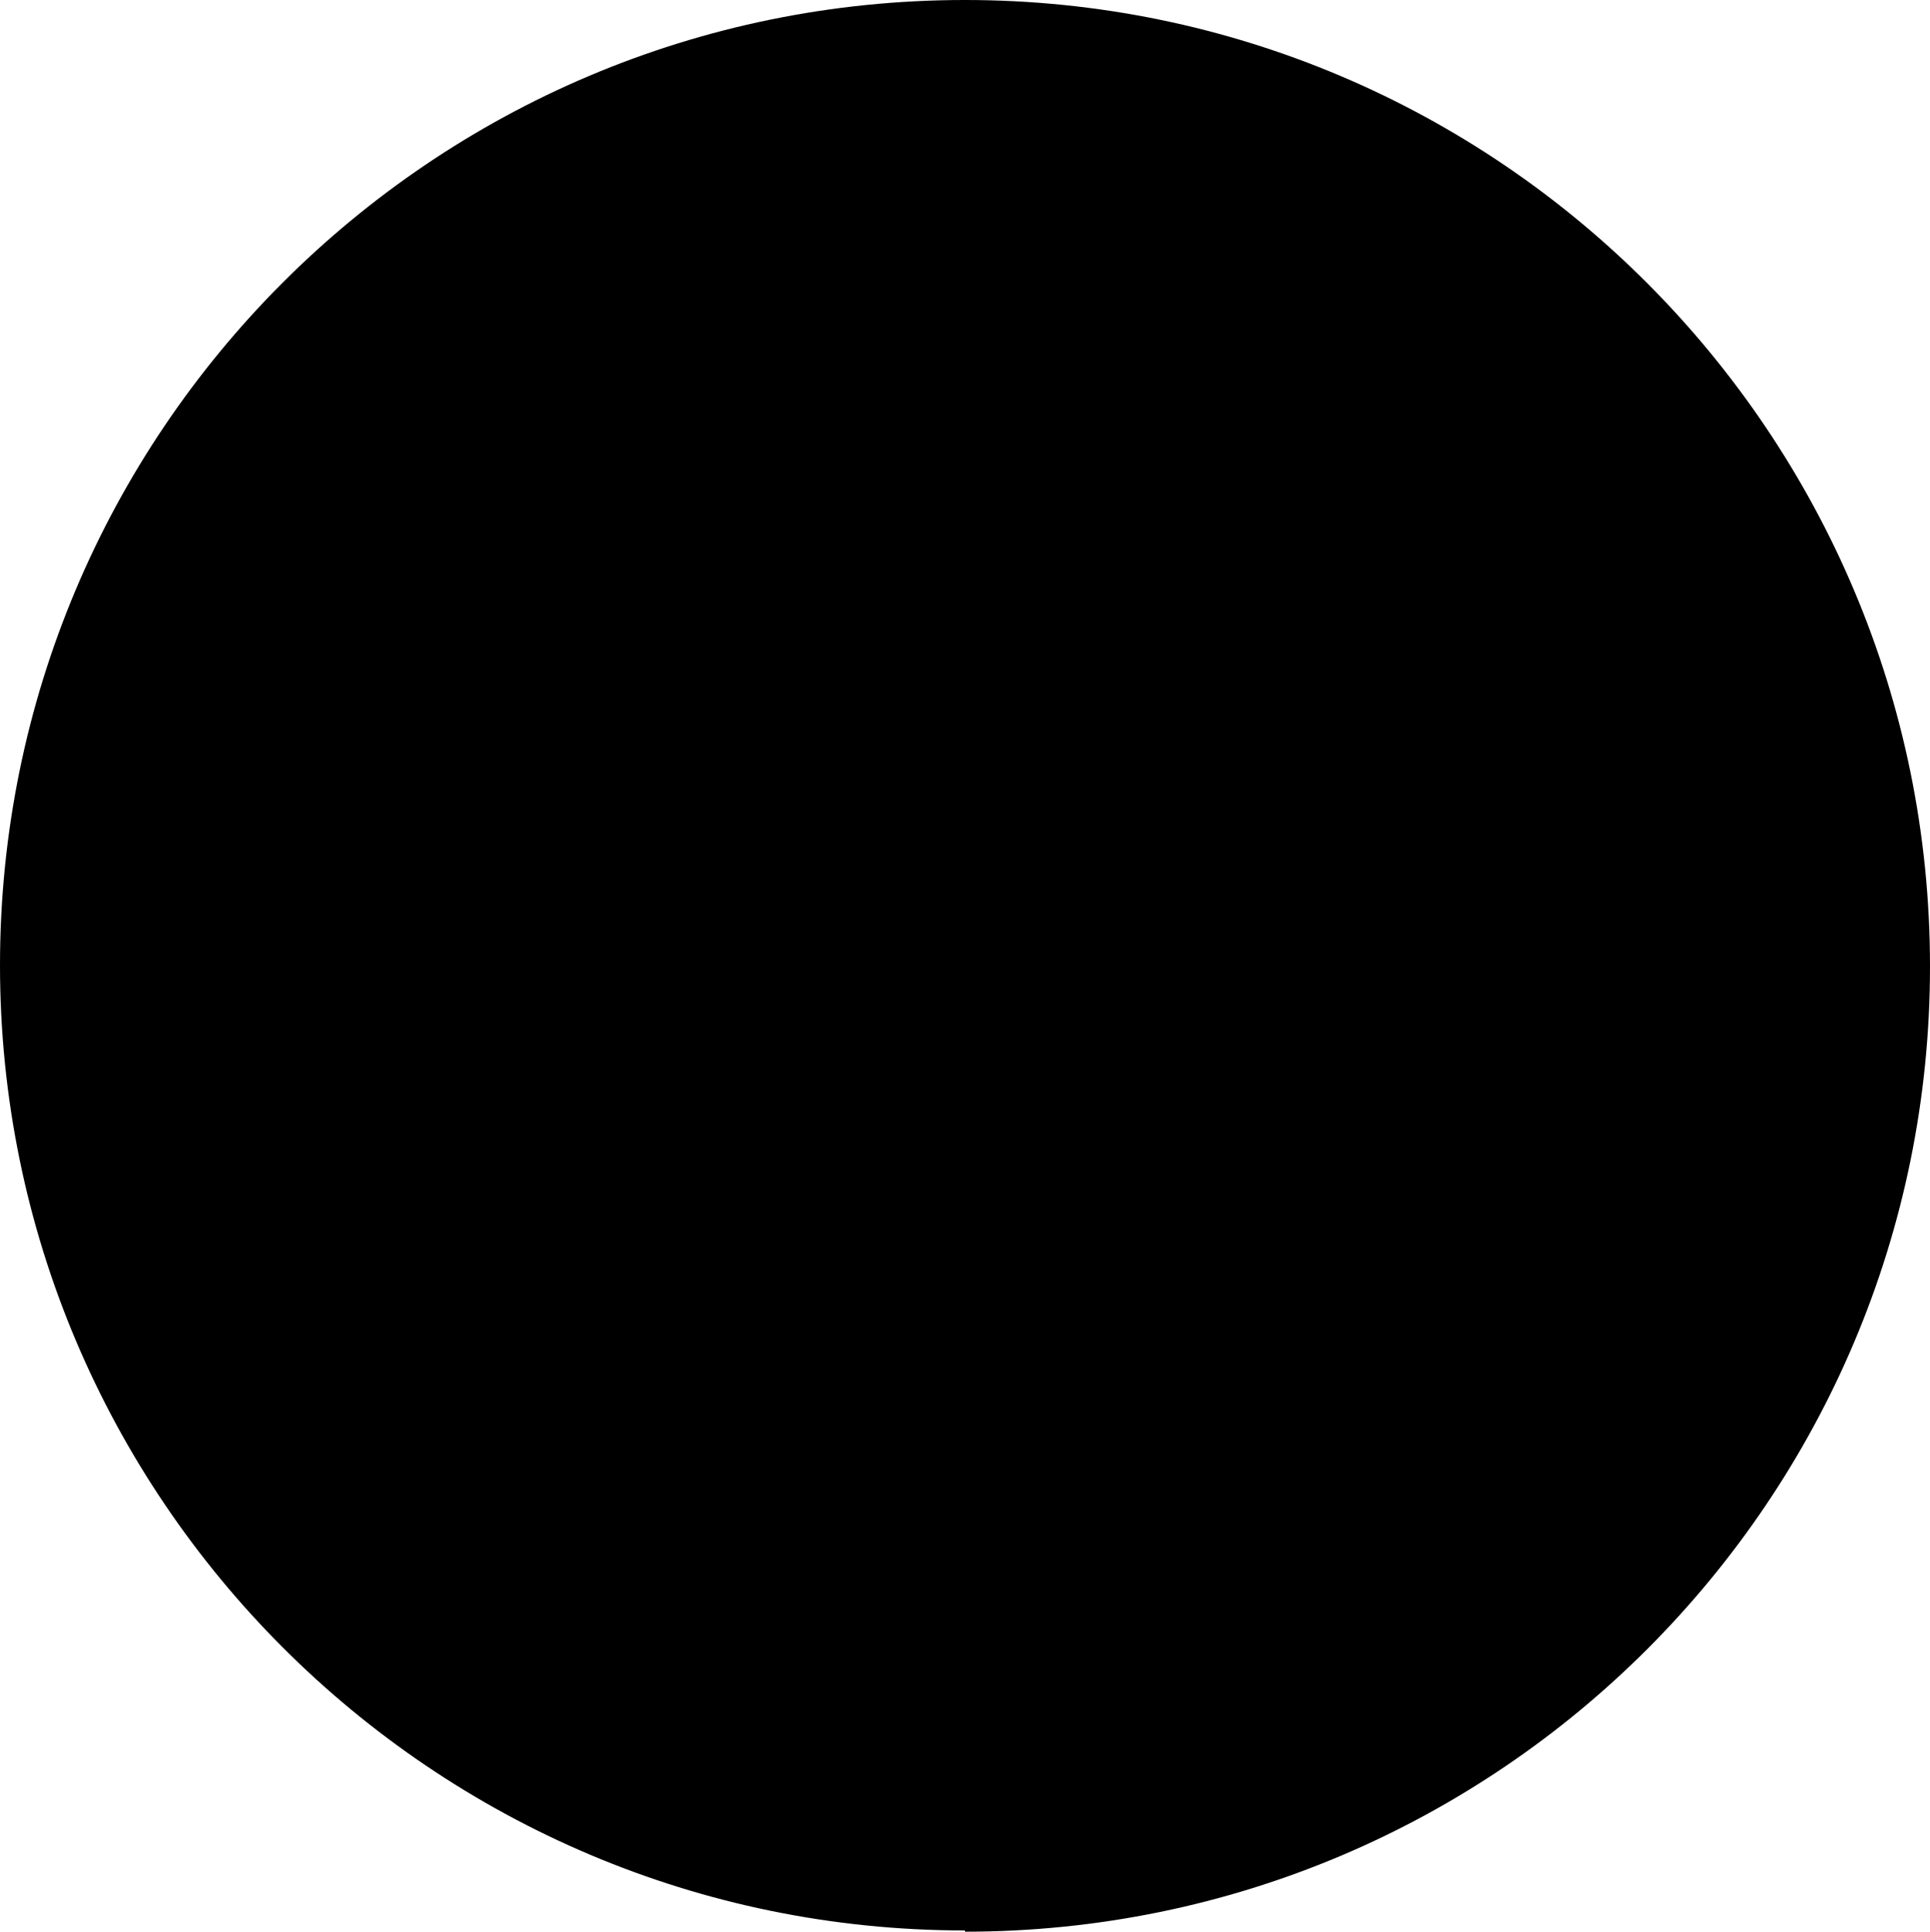 <svg xmlns="http://www.w3.org/2000/svg" viewBox="0 0 156.6 156.7"><defs> .cls-1, .cls-2 { fill: #fff; } .cls-2 { stroke: #fff; stroke-width: .5px; } .cls-3 { fill: #034638; } </defs><g id="Layer_1-2"><g id="Layer_1-3"><g><path d="M78.3,156.7c43.3,0,78.3-35.1,78.3-78.3S121.6,0,78.3,0,0,35.1,0,78.3s35.1,78.3,78.3,78.3v.1Z"></path><path d="M112.02,112.6c0,1.27-.98,1.97-2.11,1.97h-3.23v-3.94h3.23c1.27,0,2.11.84,2.11,1.97M111.74,122.44h3.51l-3.23-5.48c1.55-.42,3.09-1.69,3.09-4.22s-1.83-4.64-4.78-4.64h-6.75v14.34h3.09v-5.2h2.25l2.81,5.2h0ZM88.4,110.63l2.39,6.61h-4.78l2.39-6.61h0ZM92.48,122.44h3.37l-5.48-14.34h-3.8l-5.62,14.34h3.37l.84-2.53h6.47l.84,2.53ZM63.38,122.44h10.12v-2.67h-7.17v-3.37h7.03v-2.67h-7.03v-3.09h7.17v-2.67h-10.12v14.34h0v.14ZM46.93,122.44h3.09v-5.9l5.48-8.44h-3.51l-3.51,5.76-3.51-5.76h-3.51l5.62,8.44v5.9h-.14Z"></path><g><path d="M39.6,78.5c3.5,3.7,9.1,5.8,14.1,5.8s9.7-2.7,9.7-6.6-3.2-6.1-10.3-6.1-5.6,0-6.4,0v-9.5h6.4c5.7,0,9.4-1.8,9.4-5.7s-4.2-6.2-9.5-6.2-9.4,1.9-13.1,5.4l-5.4-6.8c4.2-4.7,10.6-8.1,19.6-8.1s19.4,5.4,19.4,13.9-5.5,10.7-11.2,11.7c5.2.5,12,4.6,12,12.3s-7.9,15.1-20.2,15.1-16.5-3.6-20.2-8.2l5.7-7.1v.1Z"></path><path d="M88.4,78.8c3.5,3.6,8.3,5.5,13.7,5.5s9.5-3.5,9.5-7.7-3.4-7.8-9.2-7.8-7.7,1.3-10.8,4.2l-7.6-2.1v-29.3h35.2v9.4h-24.5v12.8c2.7-2.4,6.8-4.2,11.5-4.2,8.7,0,16.5,6.2,16.5,16.5s-8.1,17.7-20.5,17.7-15.4-2.9-19.8-7.7l6-7.4v.1Z"></path></g></g></g></g></svg>